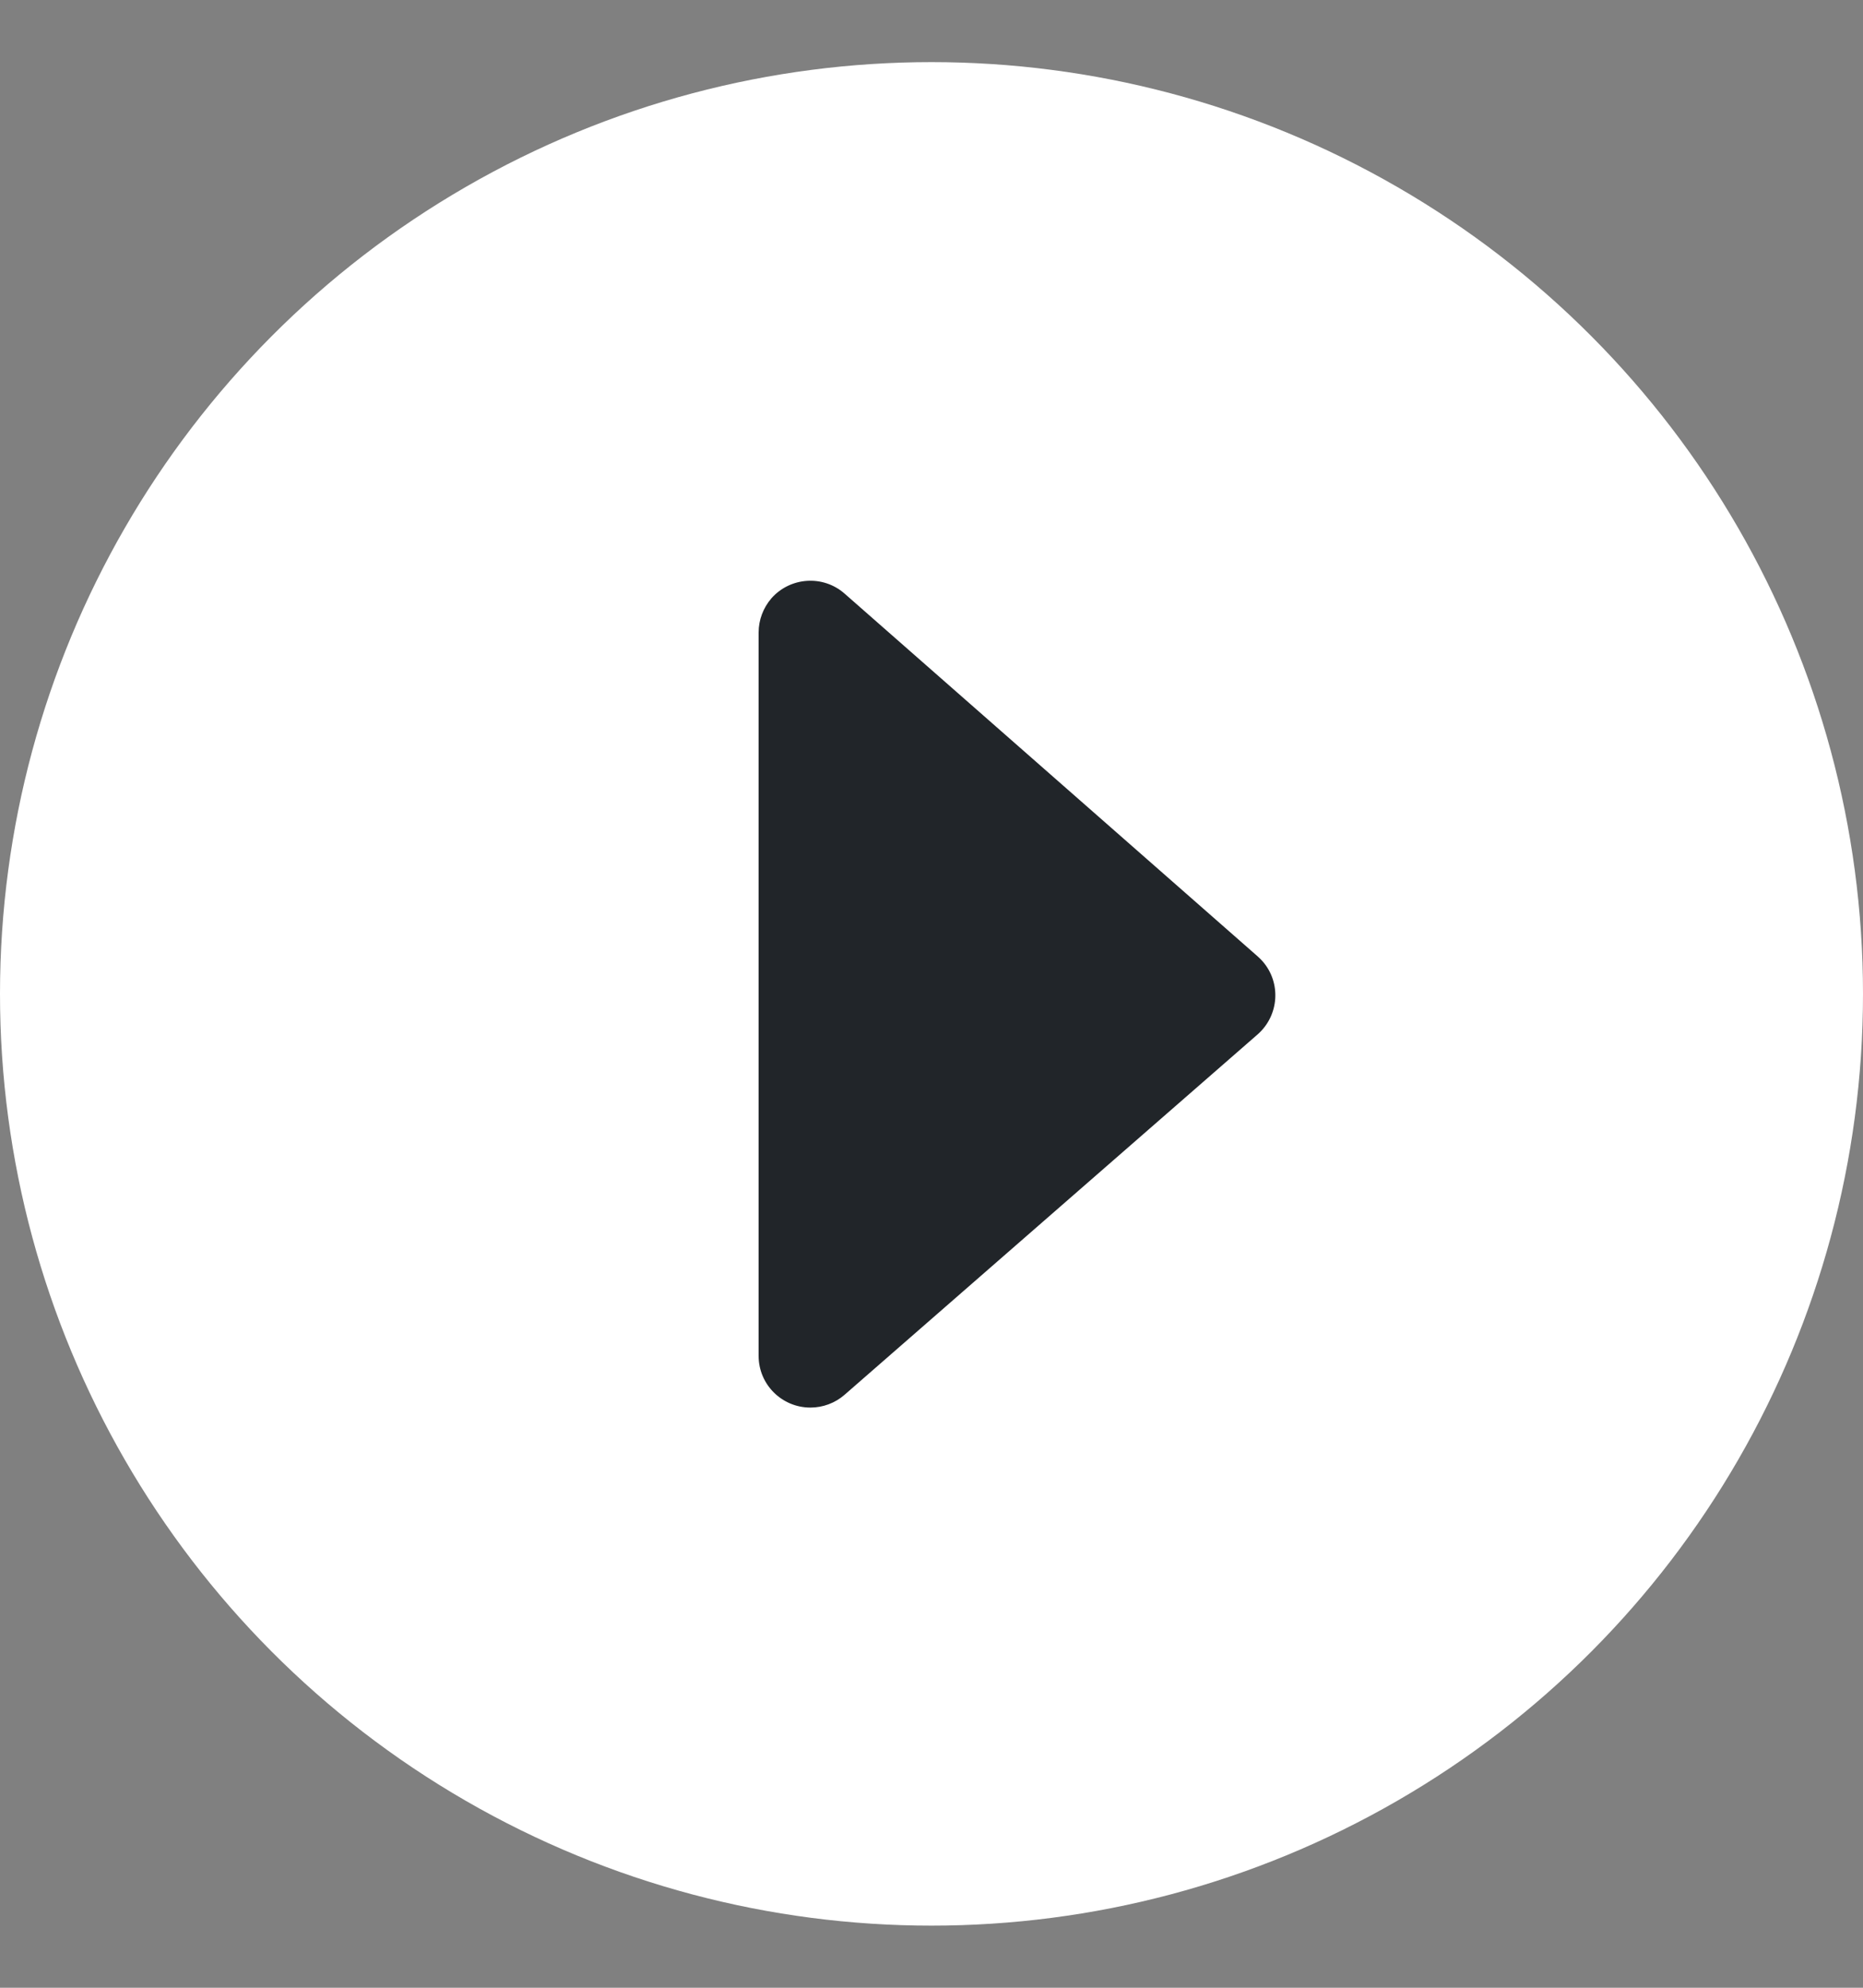 <svg xmlns="http://www.w3.org/2000/svg" width="15" height="16" viewBox="0 0 15 16">
  <rect x="0" y="0" width="15" height="16" fill="#808080" stroke="none"/>
  <g fill="none" fill-rule="evenodd" transform="translate(-2.5 -2)">
    <rect width="20" height="20"/>
    <circle cx="10" cy="10" r="7.5" fill="#FFF"/>
    <path fill="#212529" d="M9.299,13.228 L12.626,10.326 C12.799,10.174 12.817,9.911 12.666,9.738 C12.654,9.724 12.64,9.711 12.627,9.699 L9.3,6.778 C9.127,6.626 8.863,6.644 8.711,6.816 C8.645,6.893 8.608,6.99 8.608,7.091 L8.608,12.914 C8.608,13.144 8.795,13.33 9.025,13.33 C9.125,13.33 9.223,13.294 9.299,13.228 Z"/>
  </g>
</svg>
